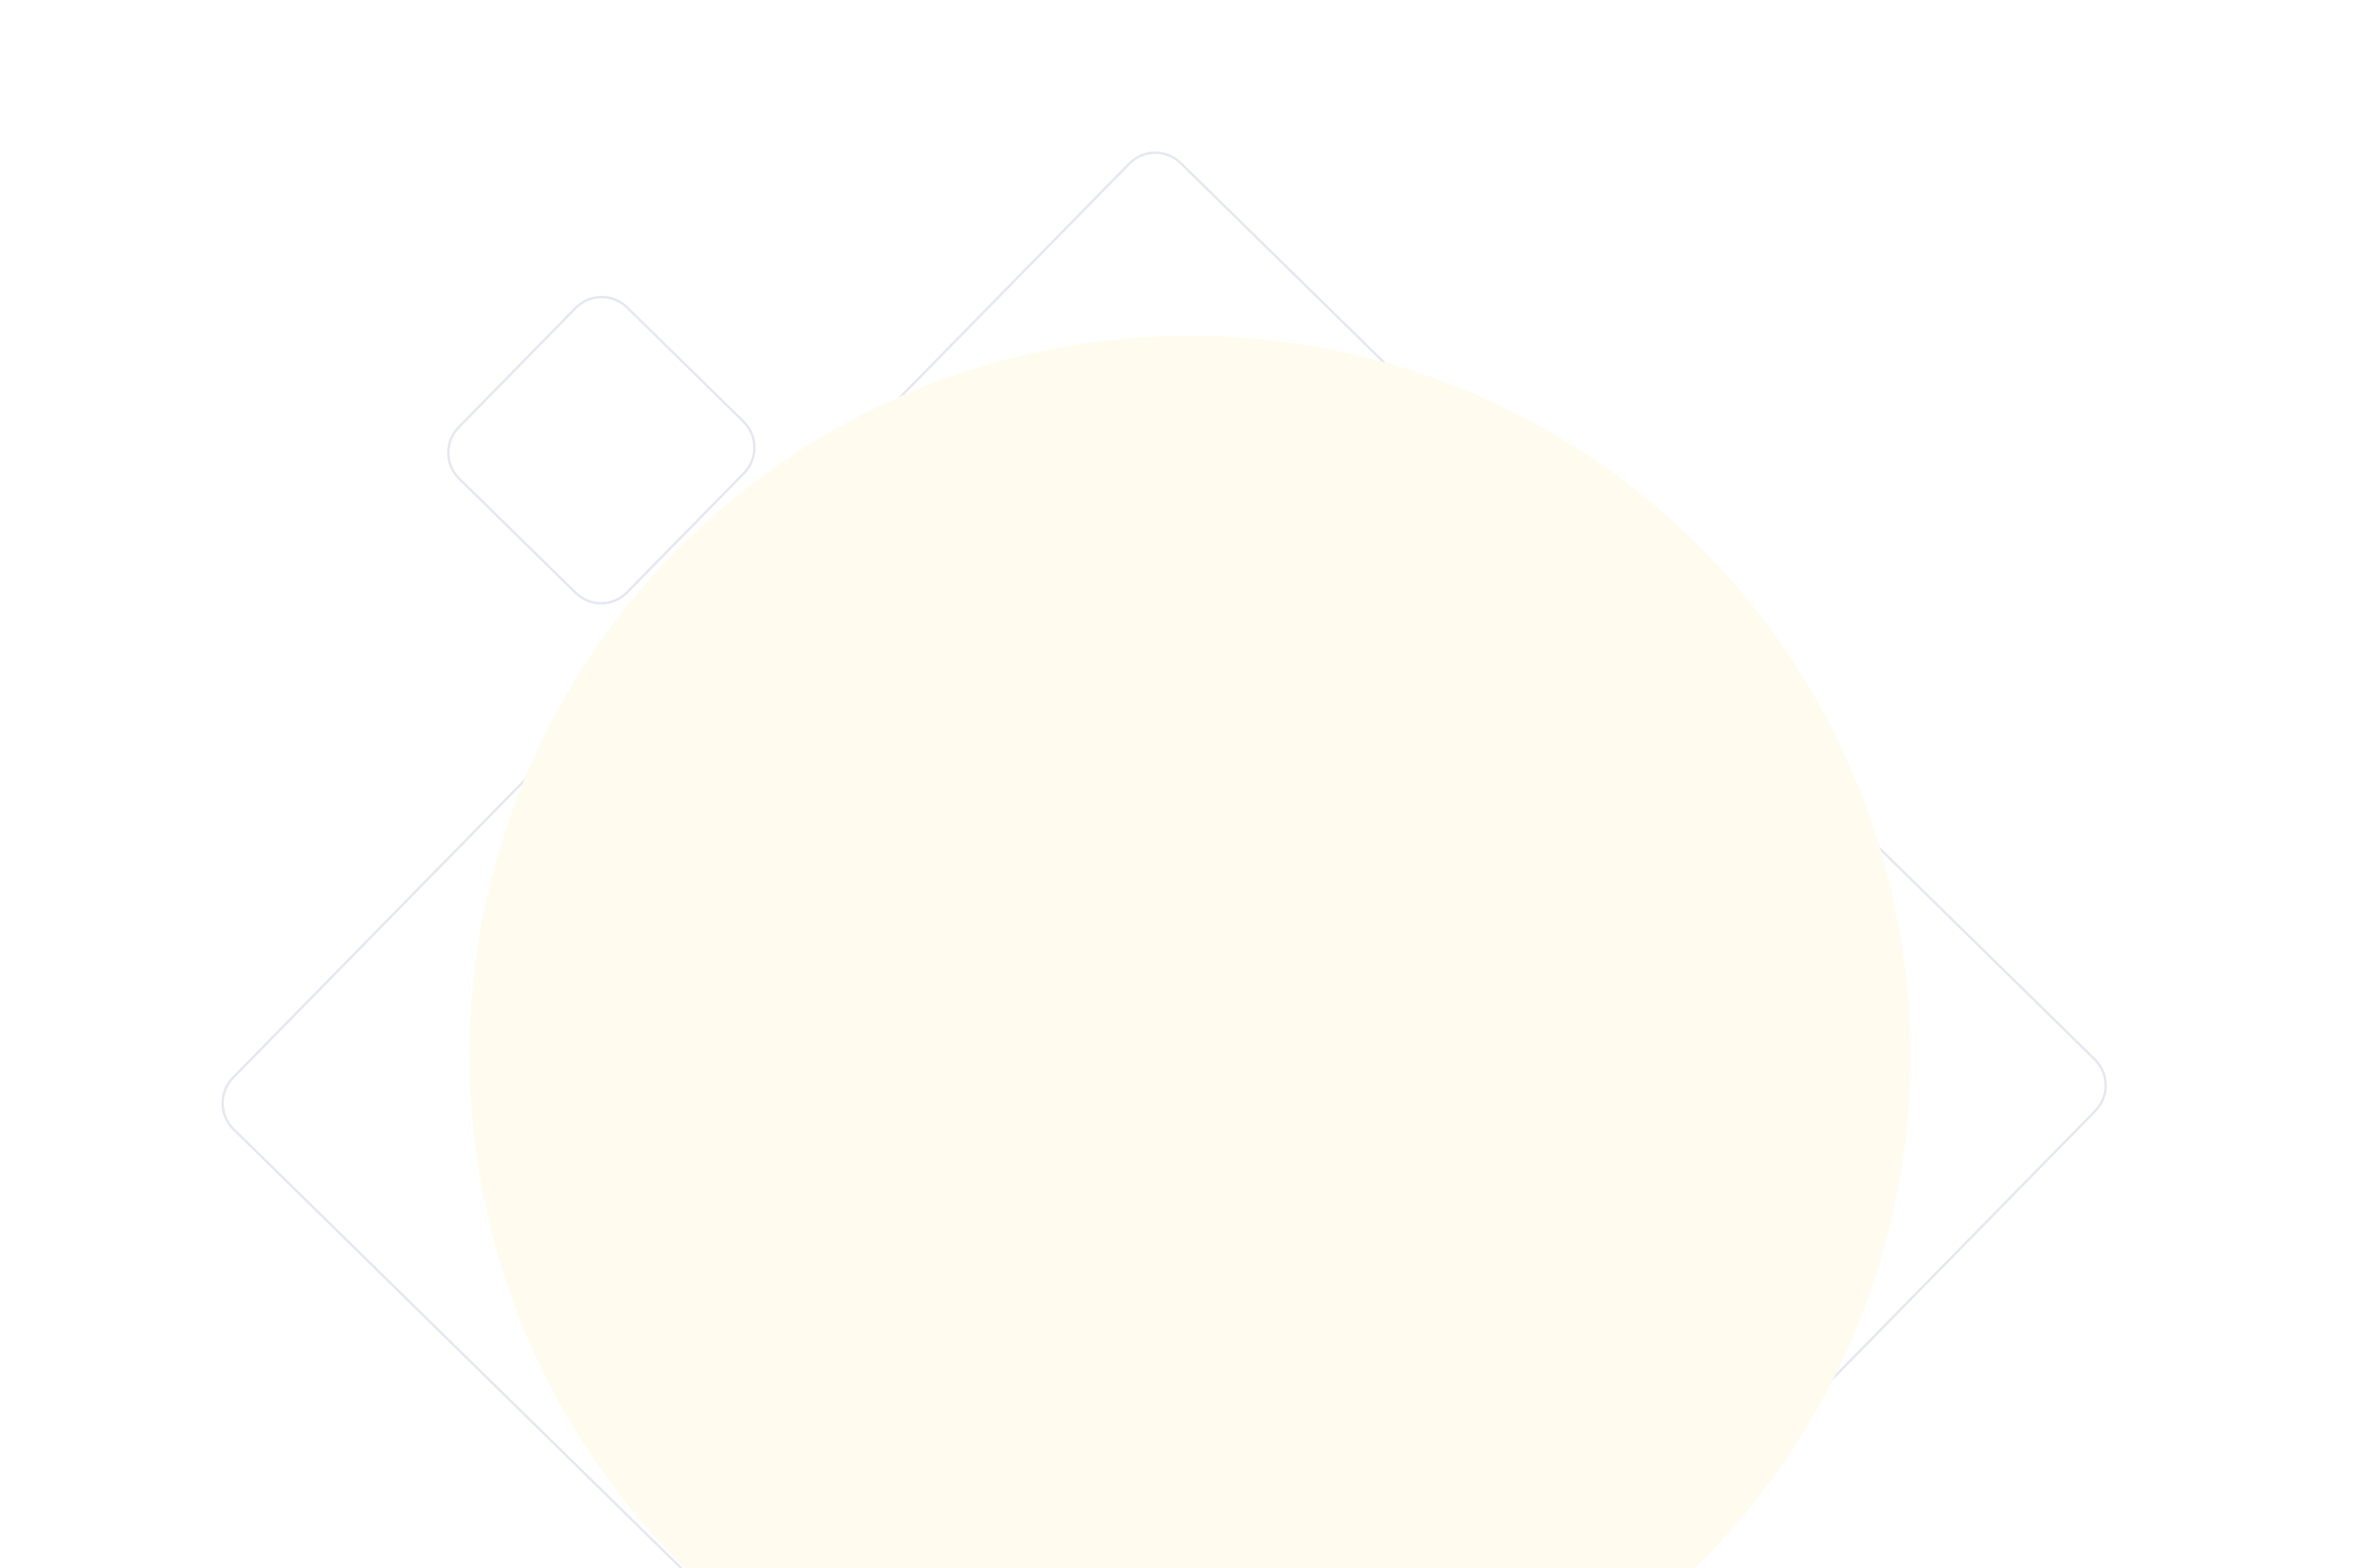 <svg width="1014" height="668" viewBox="0 0 1014 668" fill="none" xmlns="http://www.w3.org/2000/svg">
<path d="M99.272 459.143L481.127 69.713C487.121 63.601 496.934 63.504 503.046 69.497L892.476 451.353C898.588 457.346 898.684 467.16 892.692 473.272L510.836 862.702C504.843 868.814 495.029 868.91 488.917 862.917L99.487 481.062C93.375 475.068 93.279 465.255 99.272 459.143Z" stroke="#E5E7F0"/>
<path d="M195.431 182.016L245.26 131.198C251.253 125.086 261.067 124.99 267.179 130.983L316.785 179.624C322.897 185.617 322.993 195.431 317 201.543L267.171 252.36C261.178 258.472 251.364 258.569 245.252 252.575L195.646 203.935C189.534 197.942 189.438 188.128 195.431 182.016Z" stroke="#E5E7F0"/>
<g filter="url(#filter0_f_16521_10798)">
<ellipse cx="307" cy="306.5" rx="307" ry="306.5" transform="matrix(-1 0 0 1 814 143)" fill="#FFFCEF"/>
</g>
<defs>
<filter id="filter0_f_16521_10798" x="-0" y="-57" width="1014" height="1013" filterUnits="userSpaceOnUse" color-interpolation-filters="sRGB">
<feFlood flood-opacity="0" result="BackgroundImageFix"/>
<feBlend mode="normal" in="SourceGraphic" in2="BackgroundImageFix" result="shape"/>
<feGaussianBlur stdDeviation="100" result="effect1_foregroundBlur_16521_10798"/>
</filter>
</defs>
</svg>
